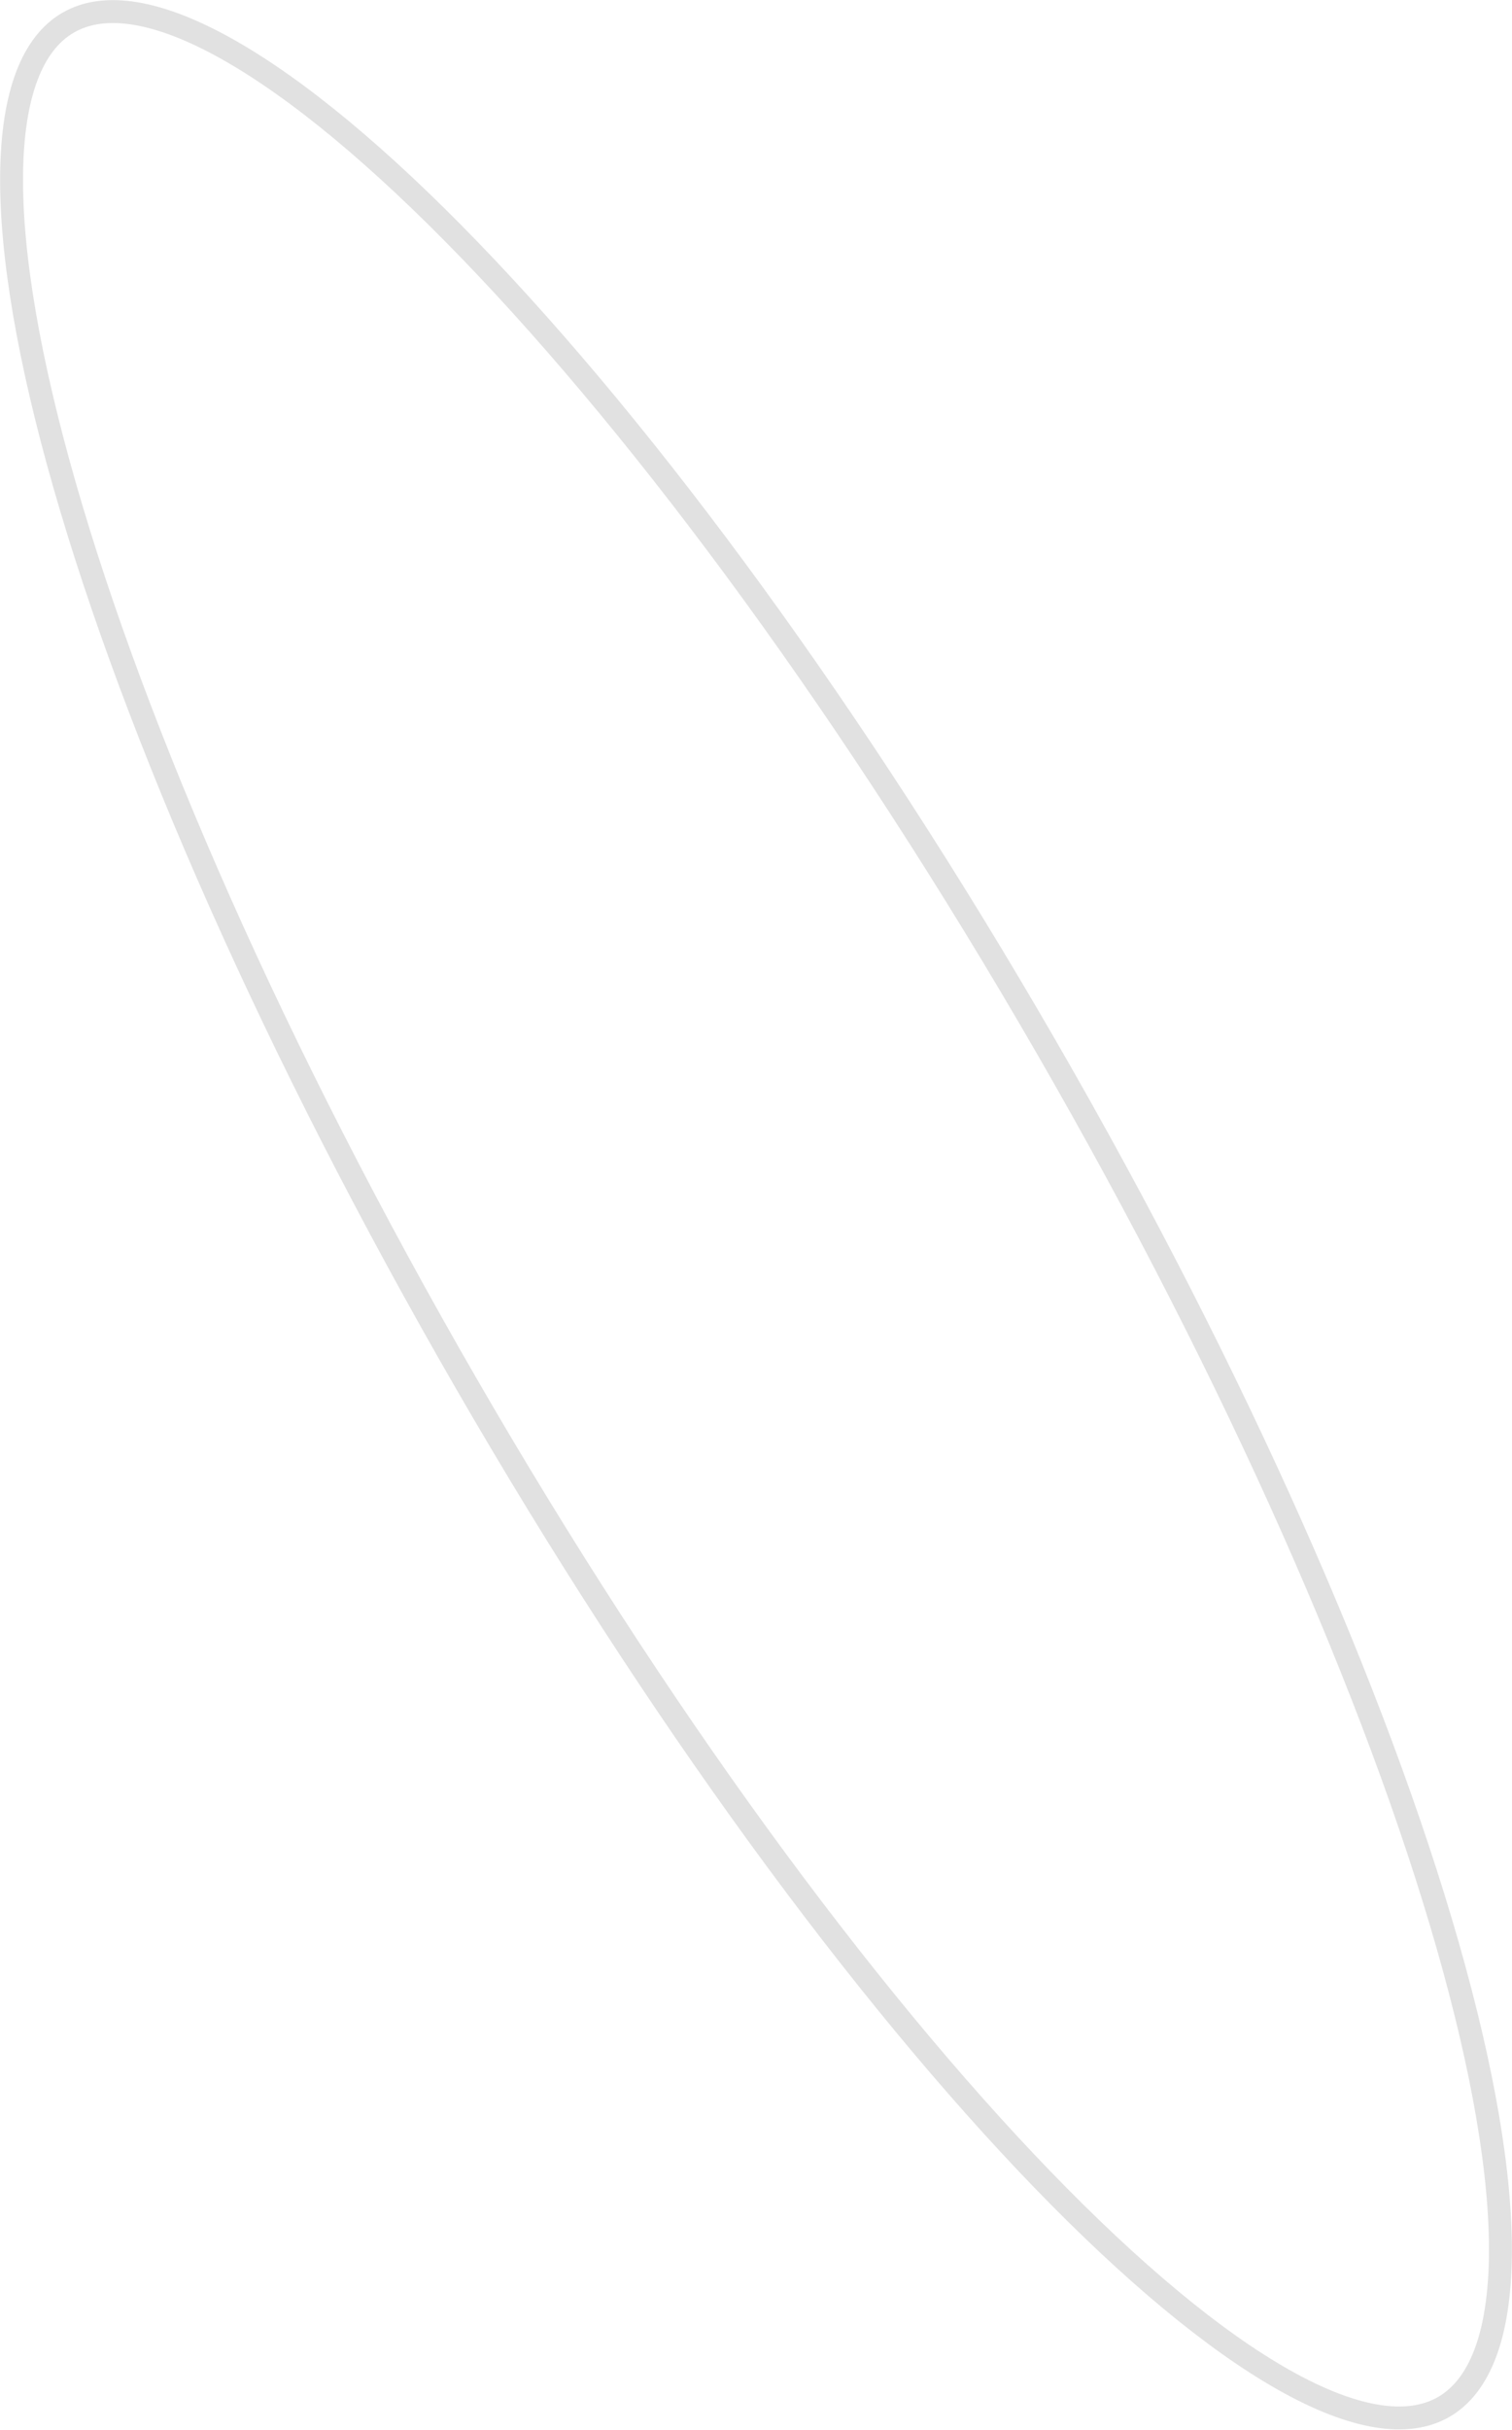 <svg width="66" height="106" viewBox="0 0 66 106" fill="none" xmlns="http://www.w3.org/2000/svg">
<path d="M2.977 0.987C4.537 0.086 6.885 0.431 9.959 2.165C12.998 3.878 16.589 6.864 20.499 10.908C28.314 18.99 37.327 31.216 45.672 45.672C54.018 60.127 60.1 74.045 63.192 84.854C64.739 90.263 65.53 94.864 65.494 98.354C65.458 101.883 64.583 104.088 63.023 104.989C61.462 105.89 59.115 105.545 56.041 103.812C53.001 102.098 49.411 99.112 45.5 95.068C37.685 86.986 28.673 74.76 20.327 60.304C11.981 45.849 5.899 31.931 2.807 21.122C1.26 15.713 0.47 11.111 0.506 7.623C0.542 4.093 1.417 1.888 2.977 0.987Z" stroke="#E1E1E1"/>
</svg>
